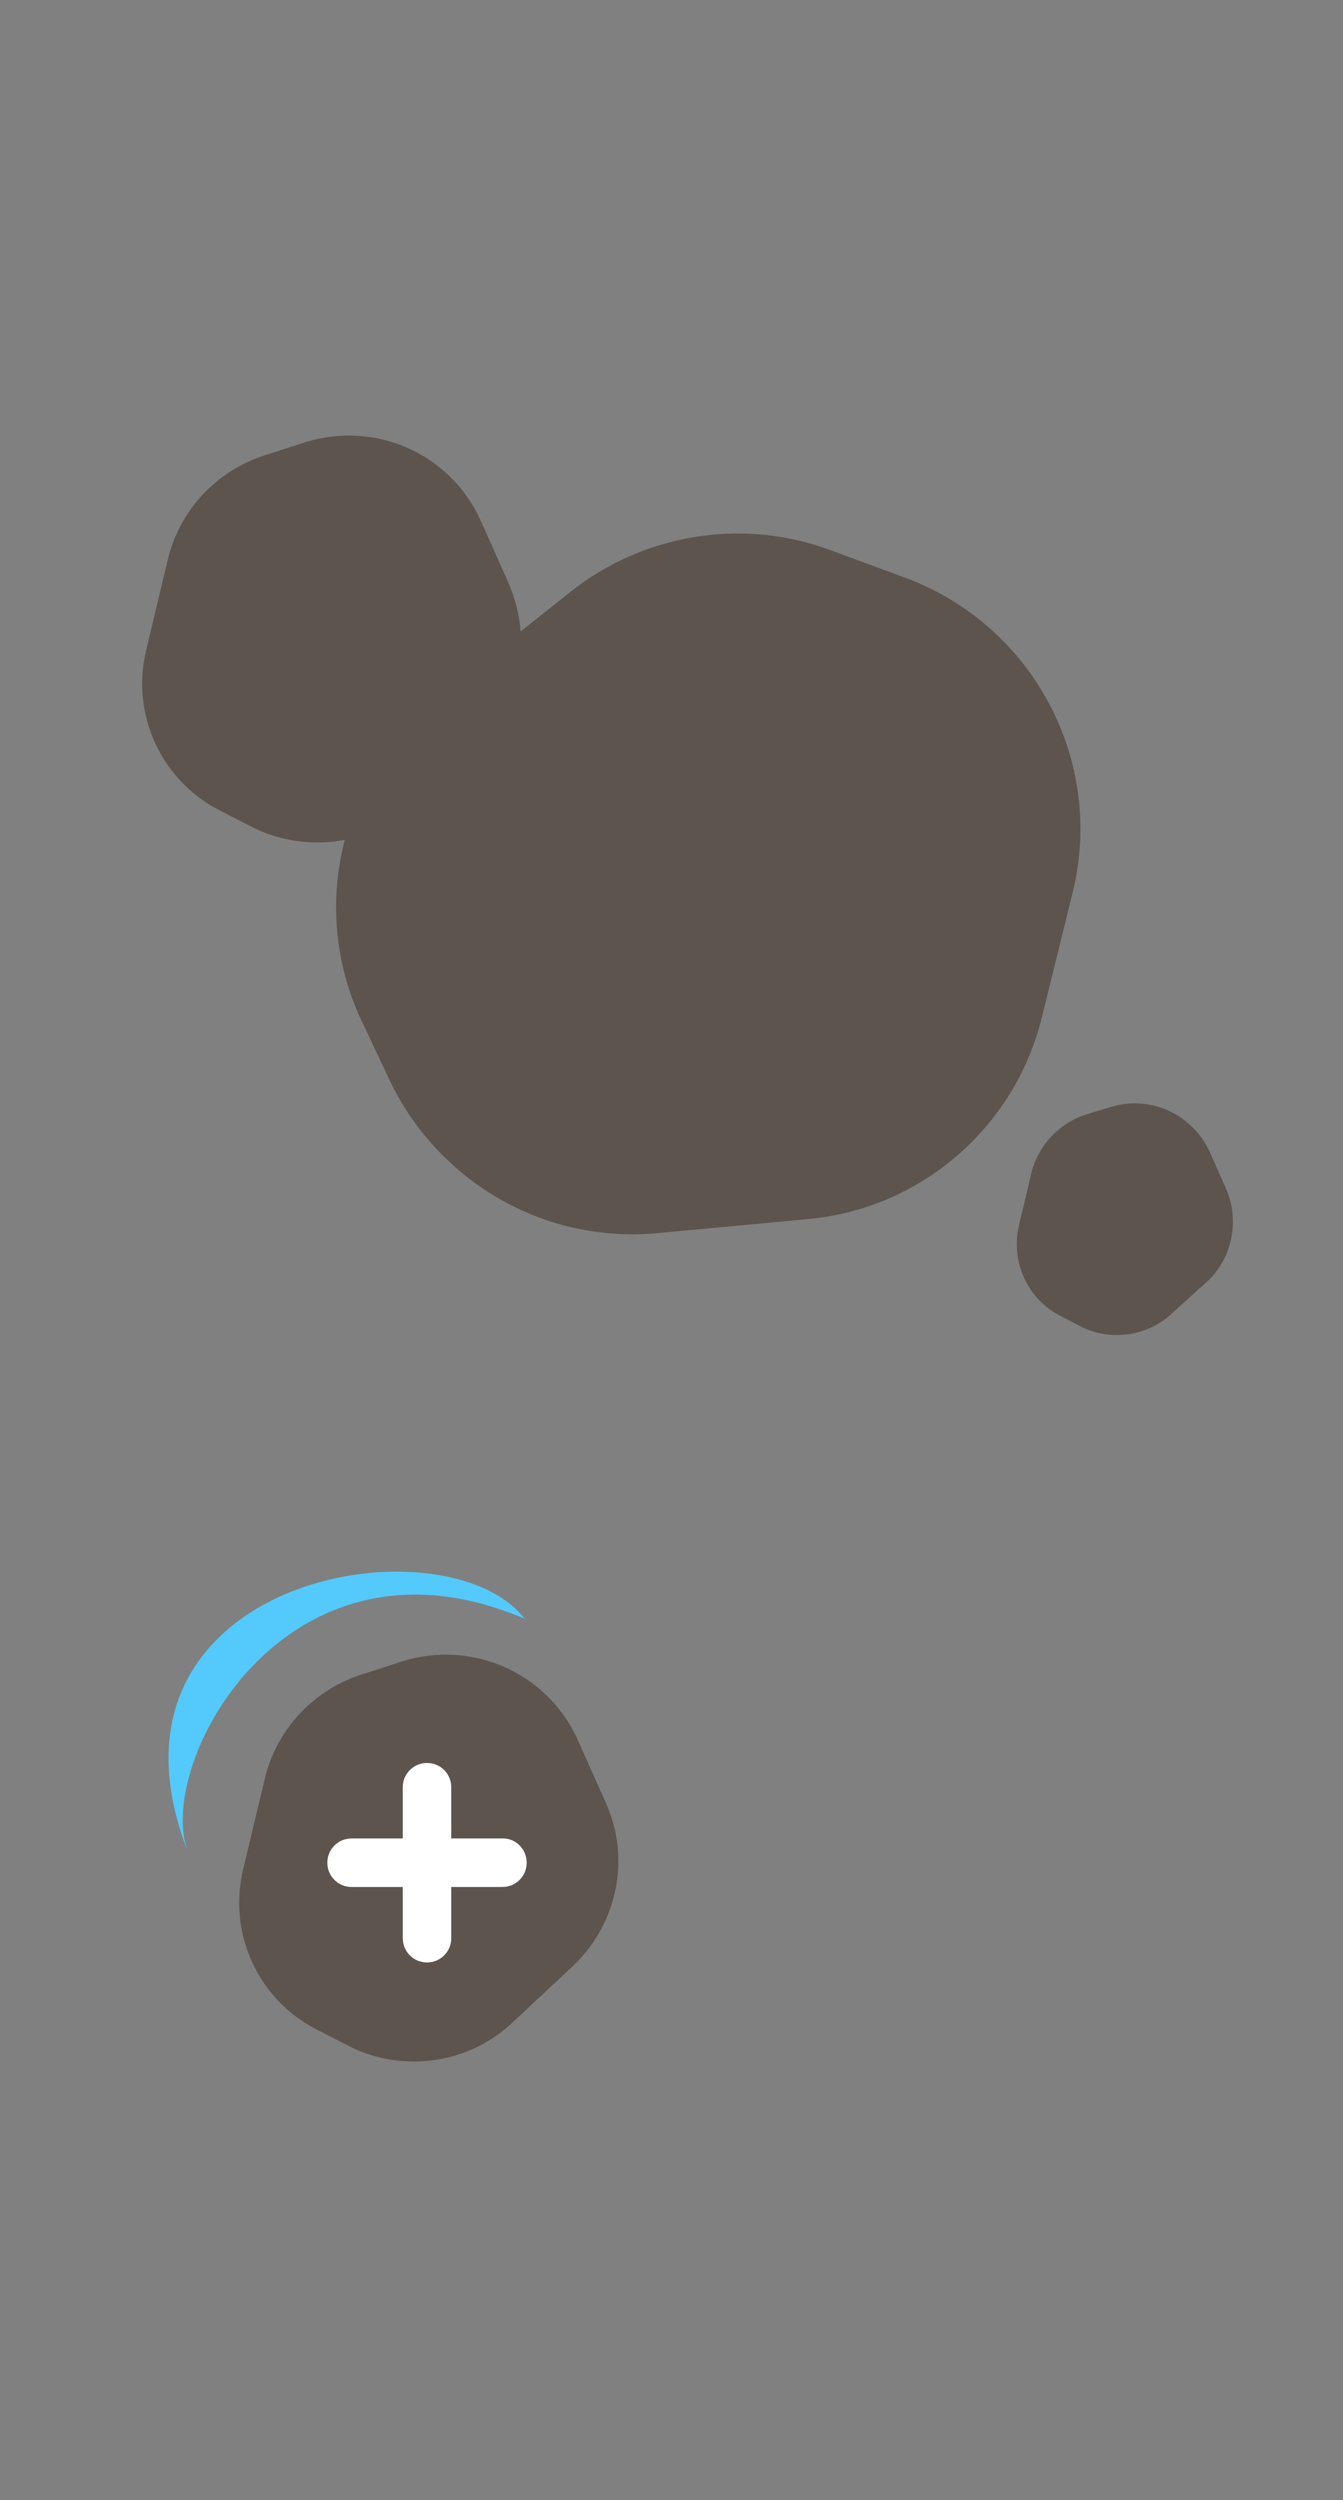 <?xml version="1.0" encoding="utf-8"?>
<!-- Generator: Adobe Illustrator 27.2.0, SVG Export Plug-In . SVG Version: 6.00 Build 0)  -->
<svg version="1.1" id="Layer_1" xmlns="http://www.w3.org/2000/svg" xmlns:xlink="http://www.w3.org/1999/xlink" x="0px" y="0px"
	 viewBox="0 0 199.4 371" style="enable-background:new 0 0 199.4 371;" xml:space="preserve">
<rect x="0" y="0" width="199.4" height="371" fill="#808080" stroke="none"/>
<style type="text/css">
	.st0{fill:#53CAFB;}
	.st1{fill:#5C544D;}
	.st2{fill:#FFFFFF;}
	g#RockBottom,
	path#RockBottomRightRipple {
		transform-origin: 32% 75%;    	
	}

</style>
<g id="RippleBottom_00000147917863537907218300000004605080161213237939_">
	<path class="st0" d="M27.9,274.8c-5-13,14.6-49.7,50-34.6C65.9,224.8,12.1,234.2,27.9,274.8" id="RockBottomRightRipple"/>
</g>
<g id="RockBottom"  class="creek-poi" data-poi="3">
		<path class="st1 creek-poi-rock" d="M76.1,300.1c-4,3.8-9.3,5.8-14.6,5.8c-3.2,0-6.5-0.7-9.5-2.2l-4.7-2.4c-8.9-4.4-13.5-14.3-11.2-23.9l3.2-13.4
			c1.7-7.3,7.2-13.2,14.3-15.5l6.2-2c10.3-3.2,21.4,1.7,25.9,11.5l4.2,9.4c3.8,8.3,1.8,18-4.8,24.3L76.1,300.1z"/>
		<path class="st2" d="M74.7,272.8H67v-7.6c0-2-1.6-3.6-3.6-3.6s-3.6,1.6-3.6,3.6v7.6h-7.6c-2,0-3.6,1.6-3.6,3.6s1.6,3.6,3.6,3.6h7.6
			v7.6c0,2,1.6,3.6,3.6,3.6s3.6-1.6,3.6-3.6V280h7.6c2,0,3.6-1.6,3.6-3.6S76.6,272.8,74.7,272.8z"/>
</g>
<g id="RocksTop_00000074407899193989606730000006959155182927017113_">
	<path class="st1" d="M174.1,194.8c-2.3,2.2-5.3,3.3-8.3,3.3c-1.8,0-3.7-0.4-5.4-1.3l-2.7-1.4c-5.1-2.5-7.7-8.1-6.4-13.6l1.8-7.6
		c1-4.2,4.1-7.5,8.1-8.8l3.6-1.1c5.9-1.9,12.2,1,14.8,6.6l2.4,5.4c2.1,4.7,1,10.3-2.7,13.8L174.1,194.8z"/>
	<path class="st1" d="M134.6,85.8l-11.4-4.2c-13-4.8-27.7-2.4-38.6,6.3l-7.3,5.8c-0.2-2.4-0.8-4.9-1.8-7.2l-4.2-9.4
		c-4.5-9.8-15.6-14.7-25.9-11.5l-6.2,2c-7.1,2.3-12.6,8.2-14.3,15.5l-3.2,13.4c-2.3,9.6,2.3,19.5,11.2,23.9l4.7,2.4
		c3,1.5,6.3,2.2,9.5,2.2c1.4,0,2.8-0.1,4.1-0.4c-2.3,8.8-1.6,18.4,2.6,27.1l4.2,8.9c2.7,5.6,6.7,10.4,11.4,14.1
		c7.8,6.1,17.7,9.2,28,8.3l22.5-2.1c16.8-1.5,30.8-13.6,34.8-30l4.6-18.6C164,112.8,153.4,92.9,134.6,85.8z"/>
</g>
</svg>
